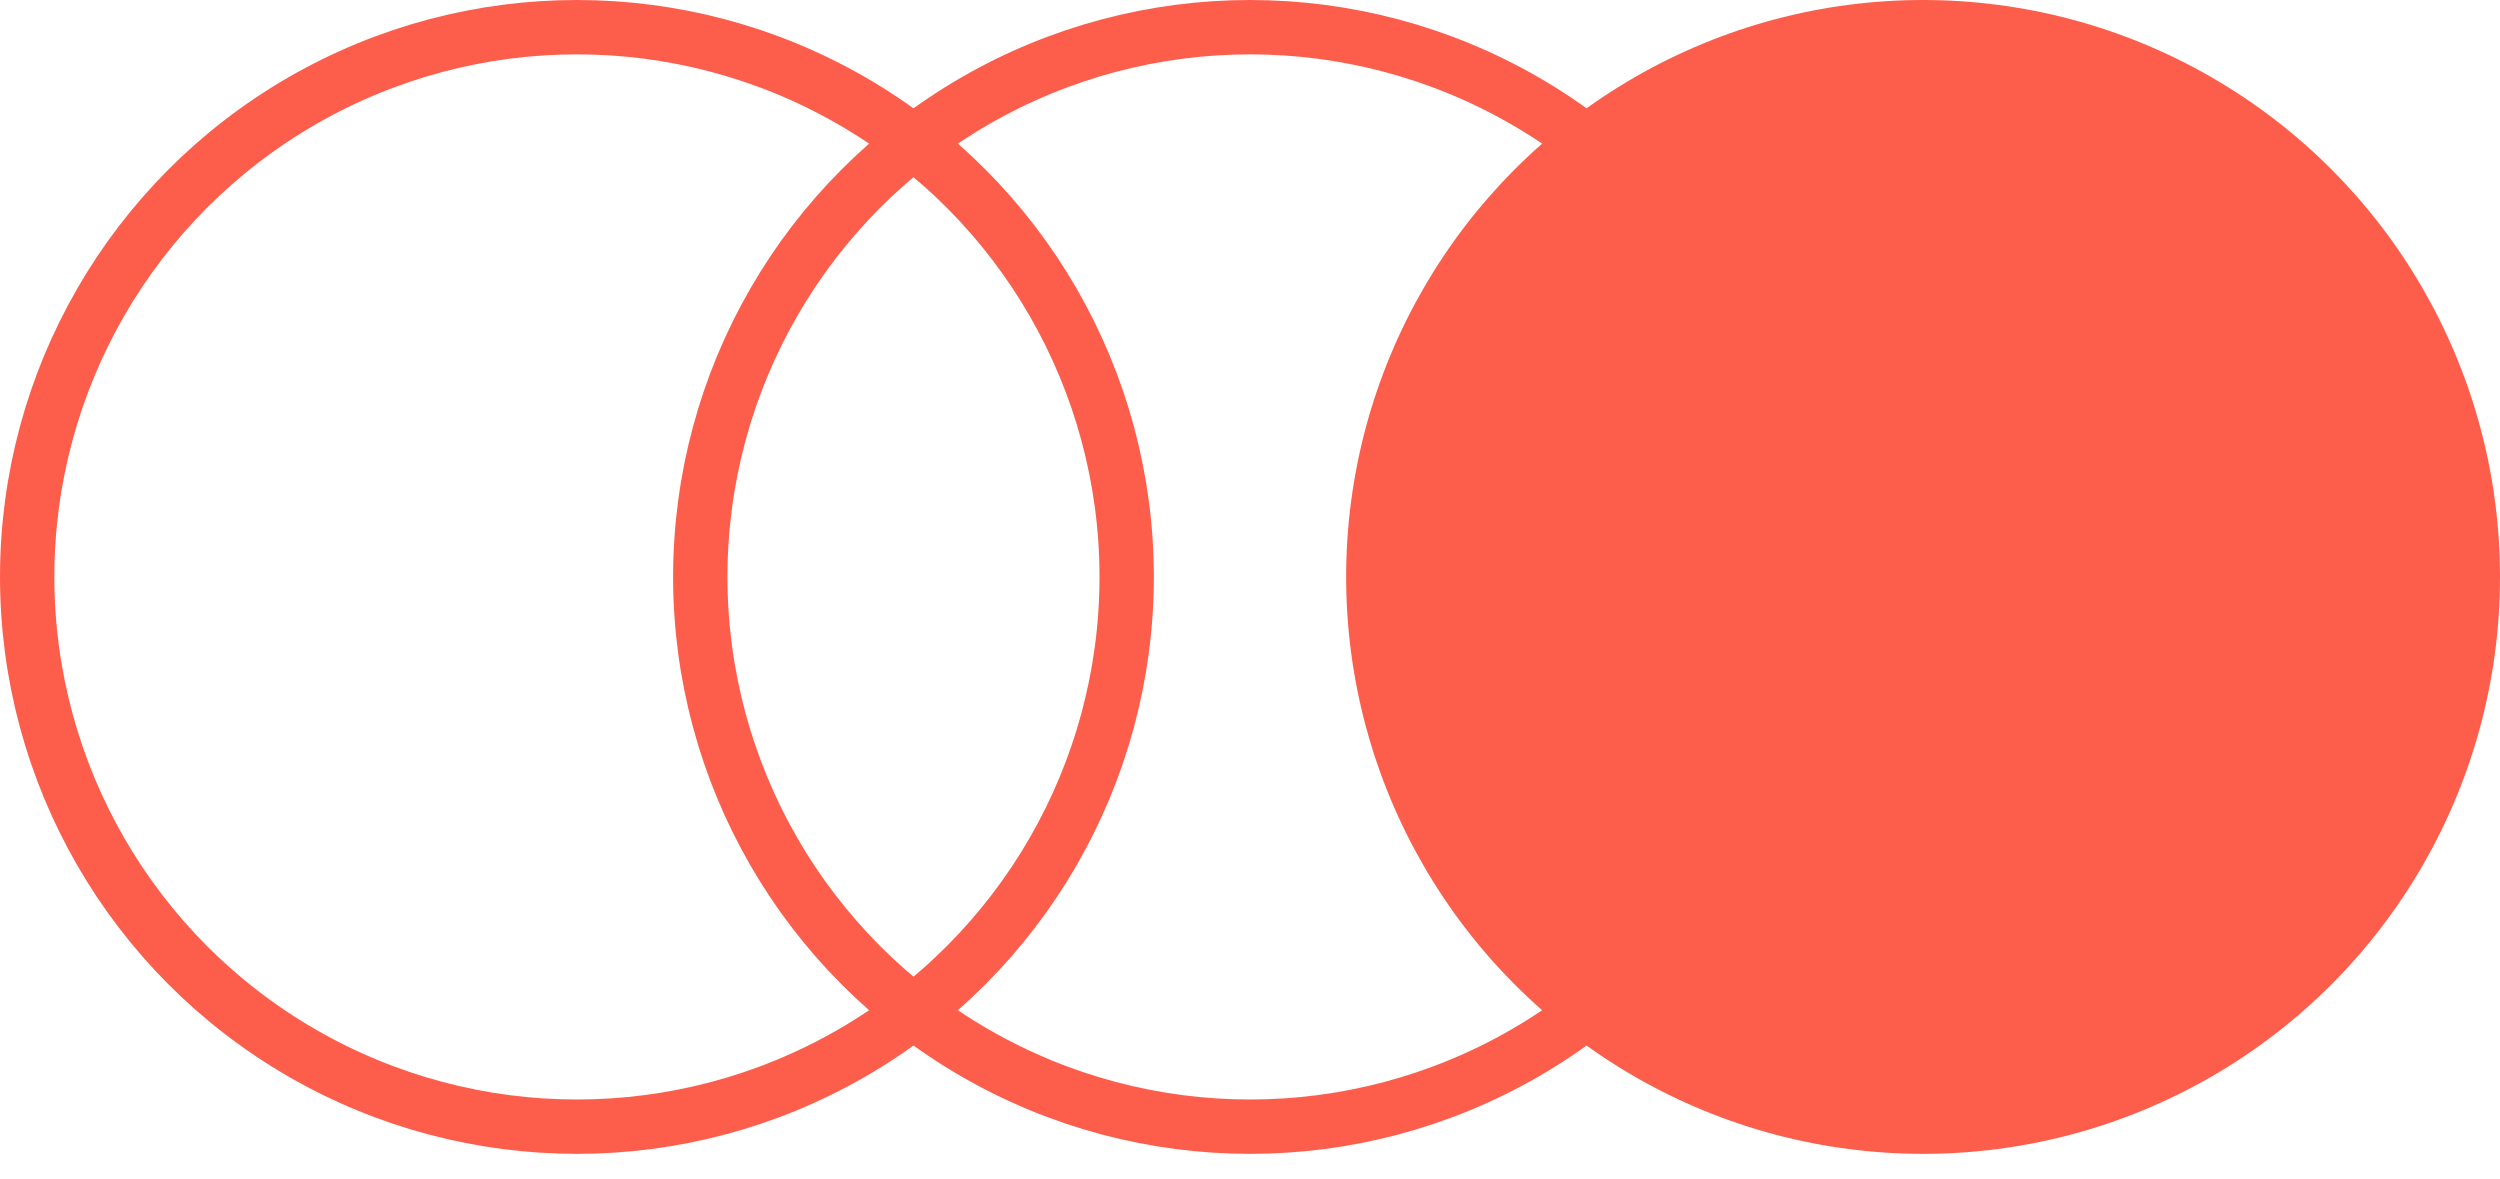 <svg xmlns="http://www.w3.org/2000/svg" width="70" height="33" viewBox="0 0 70 33" fill="none"><g id="Group 1707478393"><circle id="Ellipse 54" cx="16.154" cy="16.154" r="15.393" stroke="#FD5E4C" stroke-width="1.522"></circle><circle id="Ellipse 55" cx="35.001" cy="16.154" r="15.393" stroke="#FD5E4C" stroke-width="1.522"></circle><circle id="Ellipse 56" cx="53.846" cy="16.154" r="16.154" fill="#FD5E4C"></circle></g></svg>